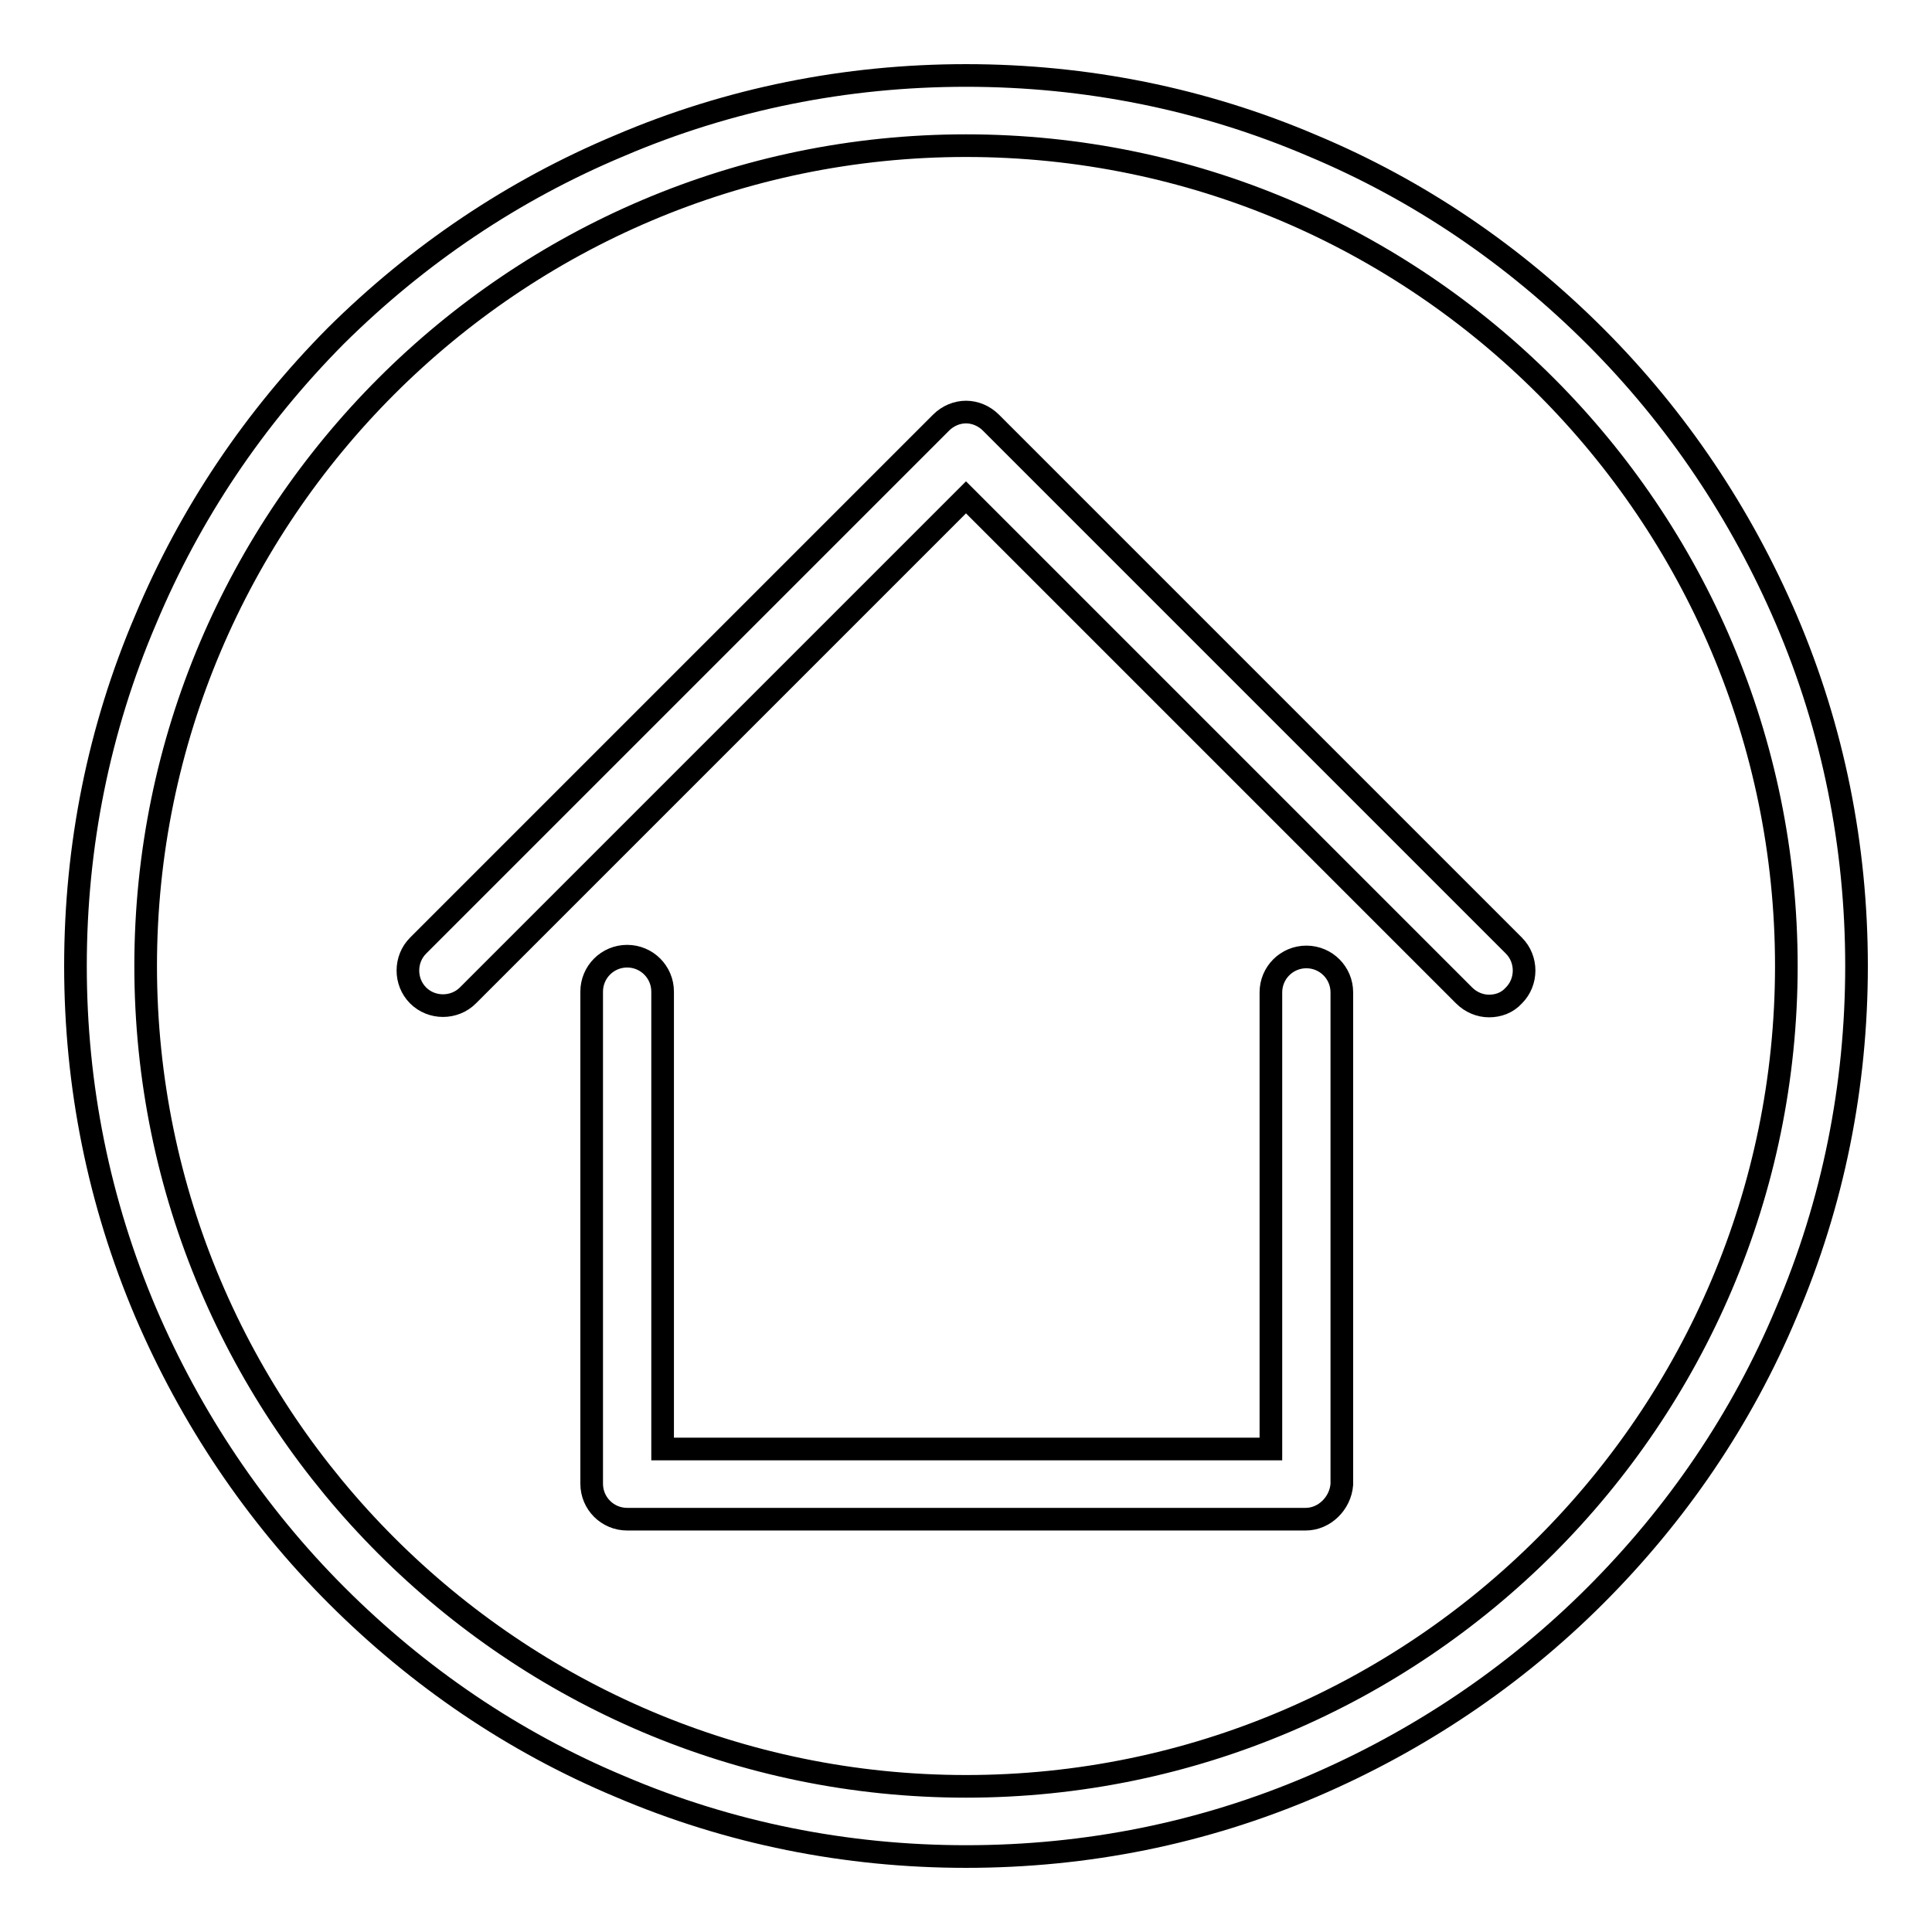 <?xml version="1.0" encoding="utf-8"?>
<!-- Svg Vector Icons : http://www.onlinewebfonts.com/icon -->
<!DOCTYPE svg PUBLIC "-//W3C//DTD SVG 1.1//EN" "http://www.w3.org/Graphics/SVG/1.1/DTD/svg11.dtd">
<svg version="1.1" xmlns="http://www.w3.org/2000/svg" xmlns:xlink="http://www.w3.org/1999/xlink" x="0px" y="0px" viewBox="0 0 256 256" enable-background="new 0 0 256 256" xml:space="preserve">
<g> <path stroke-width="3" fill-opacity="0" stroke="#000000"  d="M197.3,133.3c-1.2,0-2.4-0.5-3.3-1.4l-66-66l-66,66c-1.8,1.8-4.8,1.8-6.6,0c-1.8-1.8-1.8-4.8,0-6.6 l69.3-69.3c0.9-0.9,2.1-1.4,3.3-1.4c1.2,0,2.4,0.5,3.3,1.4l69.3,69.3c1.8,1.8,1.8,4.8,0,6.6C199.7,132.9,198.5,133.3,197.3,133.3z" /> <path stroke-width="3" fill-opacity="0" stroke="#000000"  d="M173,201.3H83.1c-2.6,0-4.7-2.1-4.7-4.7v-65.2c0-2.6,2.1-4.7,4.7-4.7c2.6,0,4.7,2.1,4.7,4.7V192h80.6v-60.5 c0-2.6,2.1-4.7,4.7-4.7c2.6,0,4.7,2.1,4.7,4.7v65.2C177.6,199.2,175.5,201.3,173,201.3z"/> <path stroke-width="3" fill-opacity="0" stroke="#000000"  d="M128,246c-15.9,0-31.4-3.1-45.9-9.3c-14.1-5.9-26.7-14.5-37.5-25.3c-10.8-10.8-19.3-23.5-25.3-37.5 c-6.2-14.6-9.3-30-9.3-45.9s3.1-31.4,9.3-45.9C25.2,68,33.7,55.4,44.5,44.5C55.4,33.7,68,25.2,82.1,19.3c14.5-6.2,30-9.3,45.9-9.3 c15.9,0,31.4,3.1,45.9,9.3c14.1,5.9,26.7,14.5,37.5,25.3c10.8,10.8,19.3,23.5,25.3,37.5c6.2,14.5,9.3,30,9.3,45.9 s-3.1,31.4-9.3,45.9c-5.9,14.1-14.5,26.7-25.3,37.5c-10.8,10.8-23.5,19.3-37.5,25.3C159.4,242.9,144,246,128,246L128,246z  M128,19.3C68.1,19.3,19.3,68.1,19.3,128c0,59.9,48.8,108.7,108.7,108.7S236.7,187.9,236.7,128C236.7,68.1,188,19.3,128,19.3 L128,19.3z"/></g>
</svg>